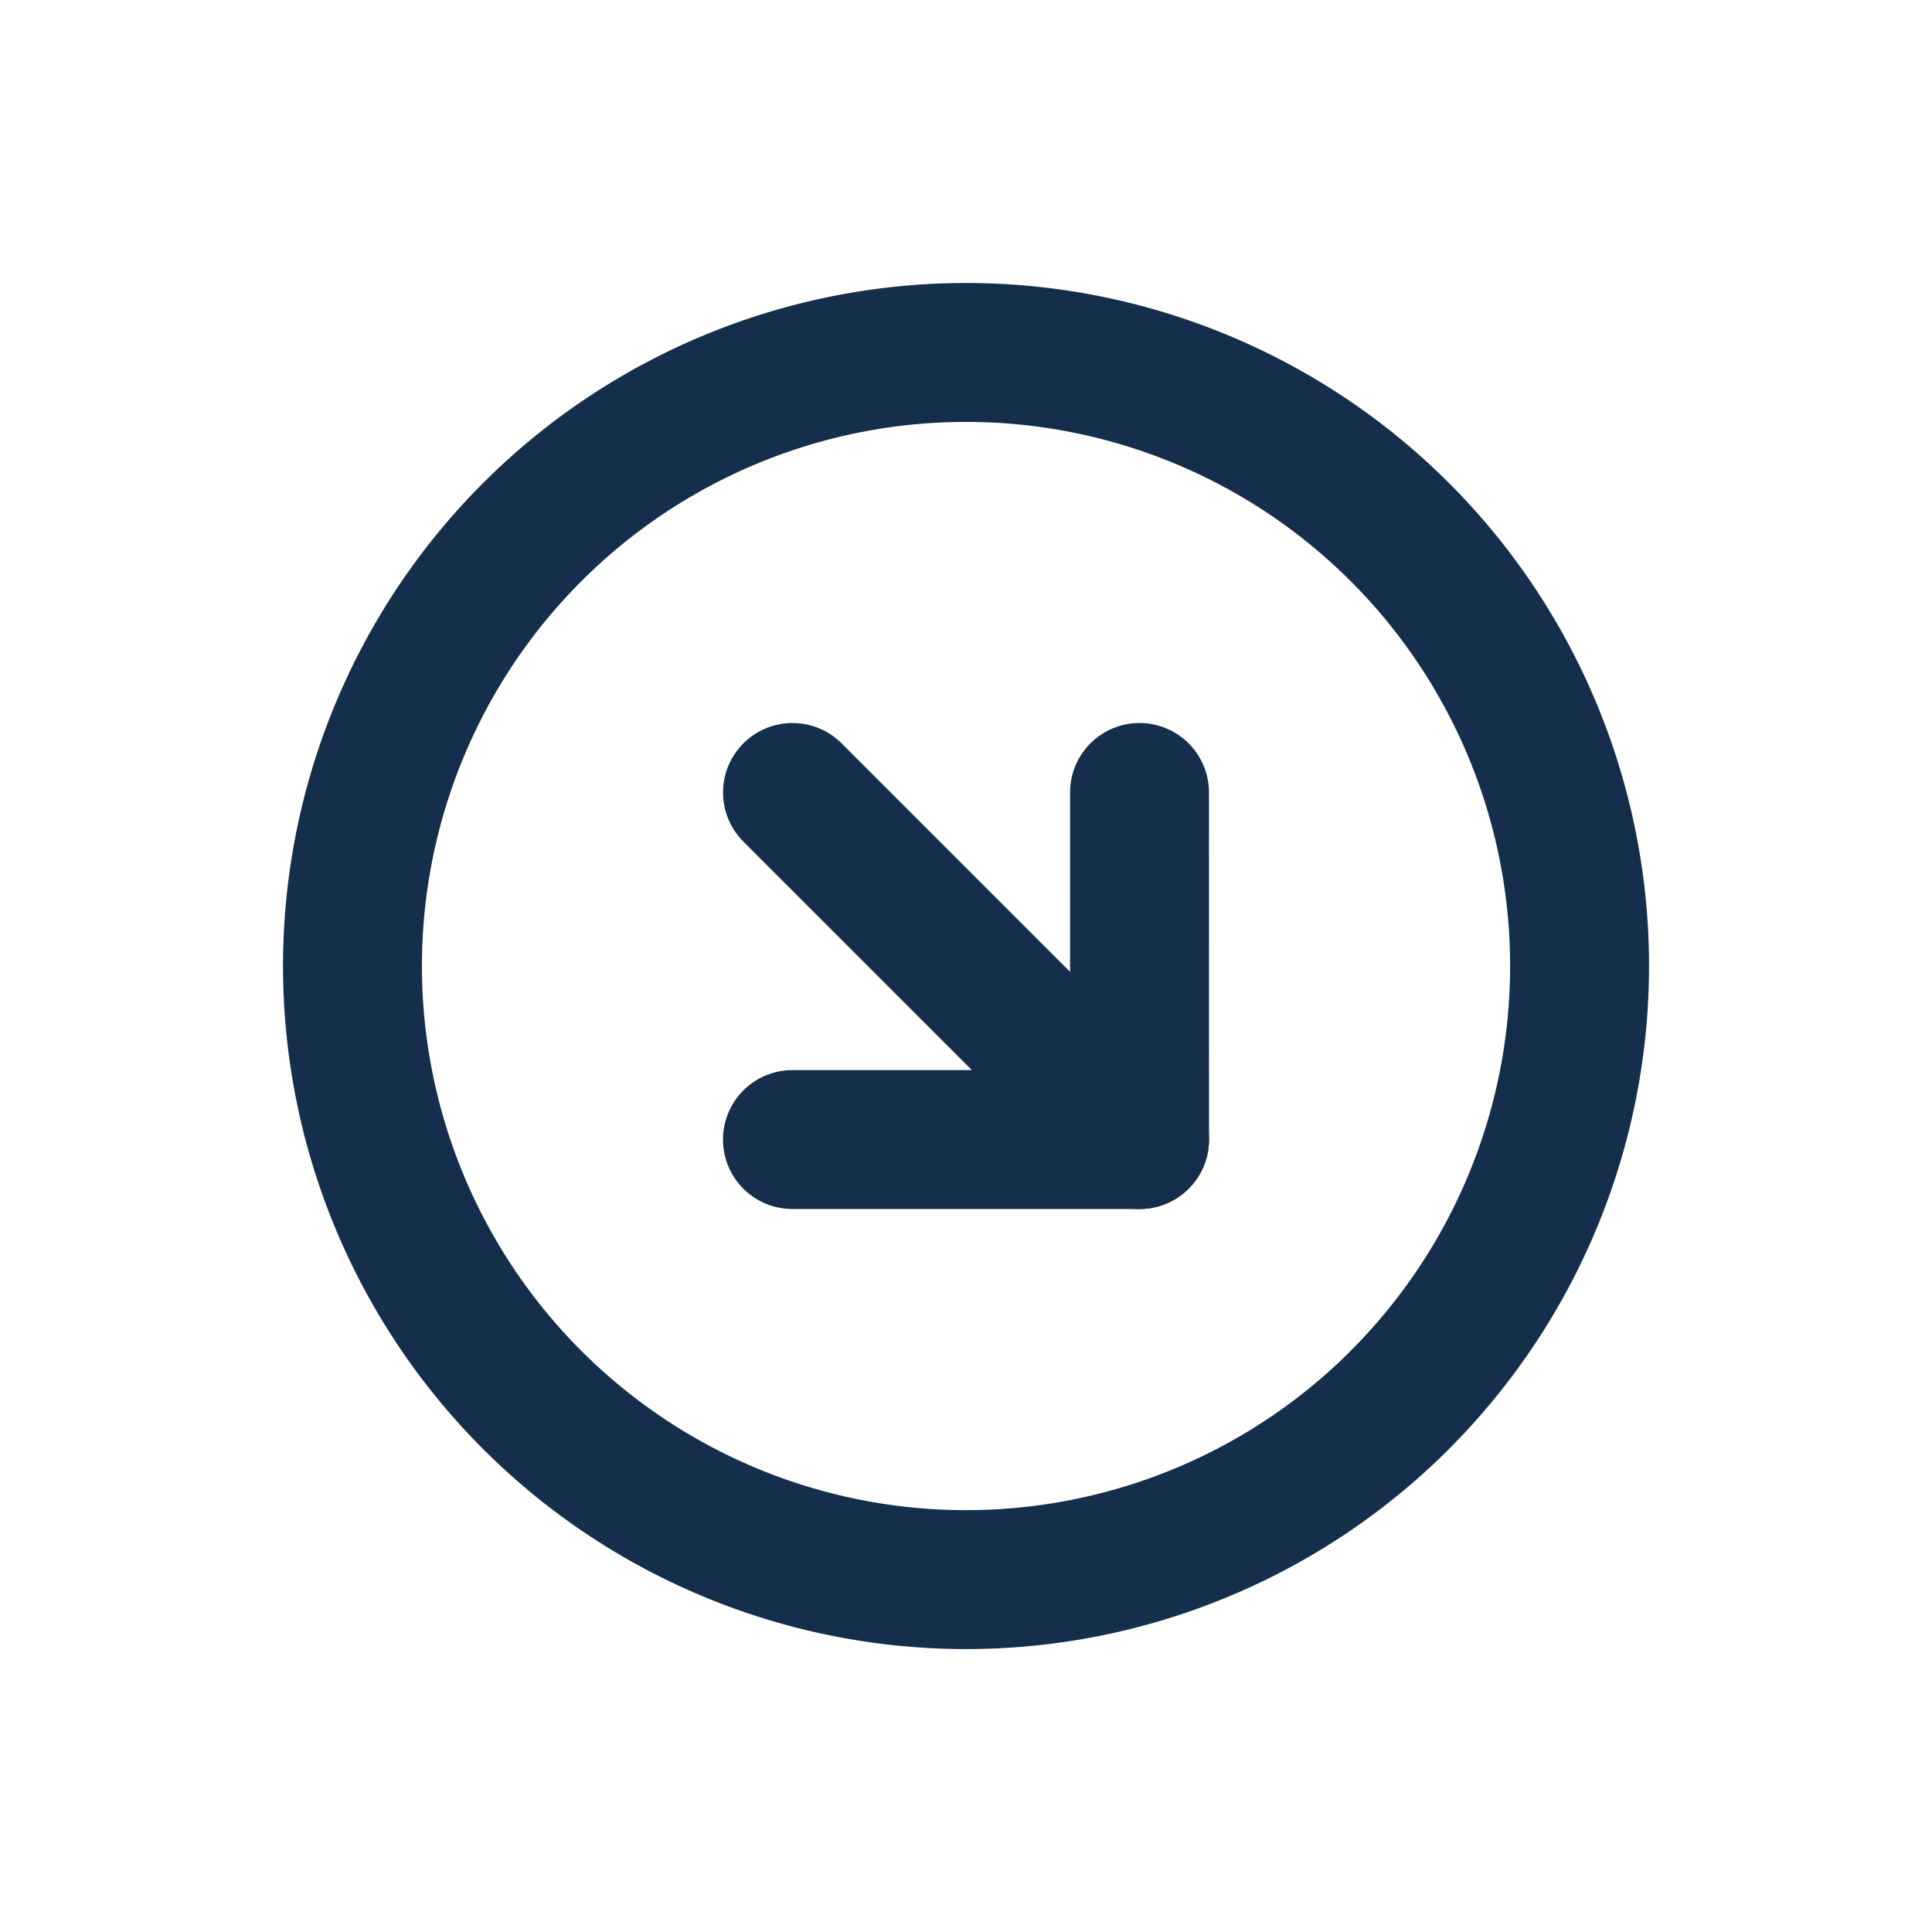 <svg xmlns="http://www.w3.org/2000/svg" width="27.816" height="27.816" viewBox="0 0 27.816 27.816">
  <g id="Icon_feather-arrow-right-circle" data-name="Icon feather-arrow-right-circle" transform="translate(13.908 -2.828) rotate(45)">
    <path id="Path_20264" data-name="Path 20264" d="M20.669,11.834A8.834,8.834,0,1,1,11.834,3a8.834,8.834,0,0,1,8.834,8.834Z" fill="none" stroke="#142e4b" stroke-linecap="round" stroke-linejoin="round" stroke-width="2"/>
    <path id="Path_20265" data-name="Path 20265" d="M18,19.067l3.534-3.534L18,12" transform="translate(-6.166 -3.699)" fill="none" stroke="#142e4b" stroke-linecap="round" stroke-linejoin="round" stroke-width="2"/>
    <path id="Path_20266" data-name="Path 20266" d="M12,18h7.067" transform="translate(-3.699 -6.166)" fill="none" stroke="#142e4b" stroke-linecap="round" stroke-linejoin="round" stroke-width="2"/>
  </g>
</svg>